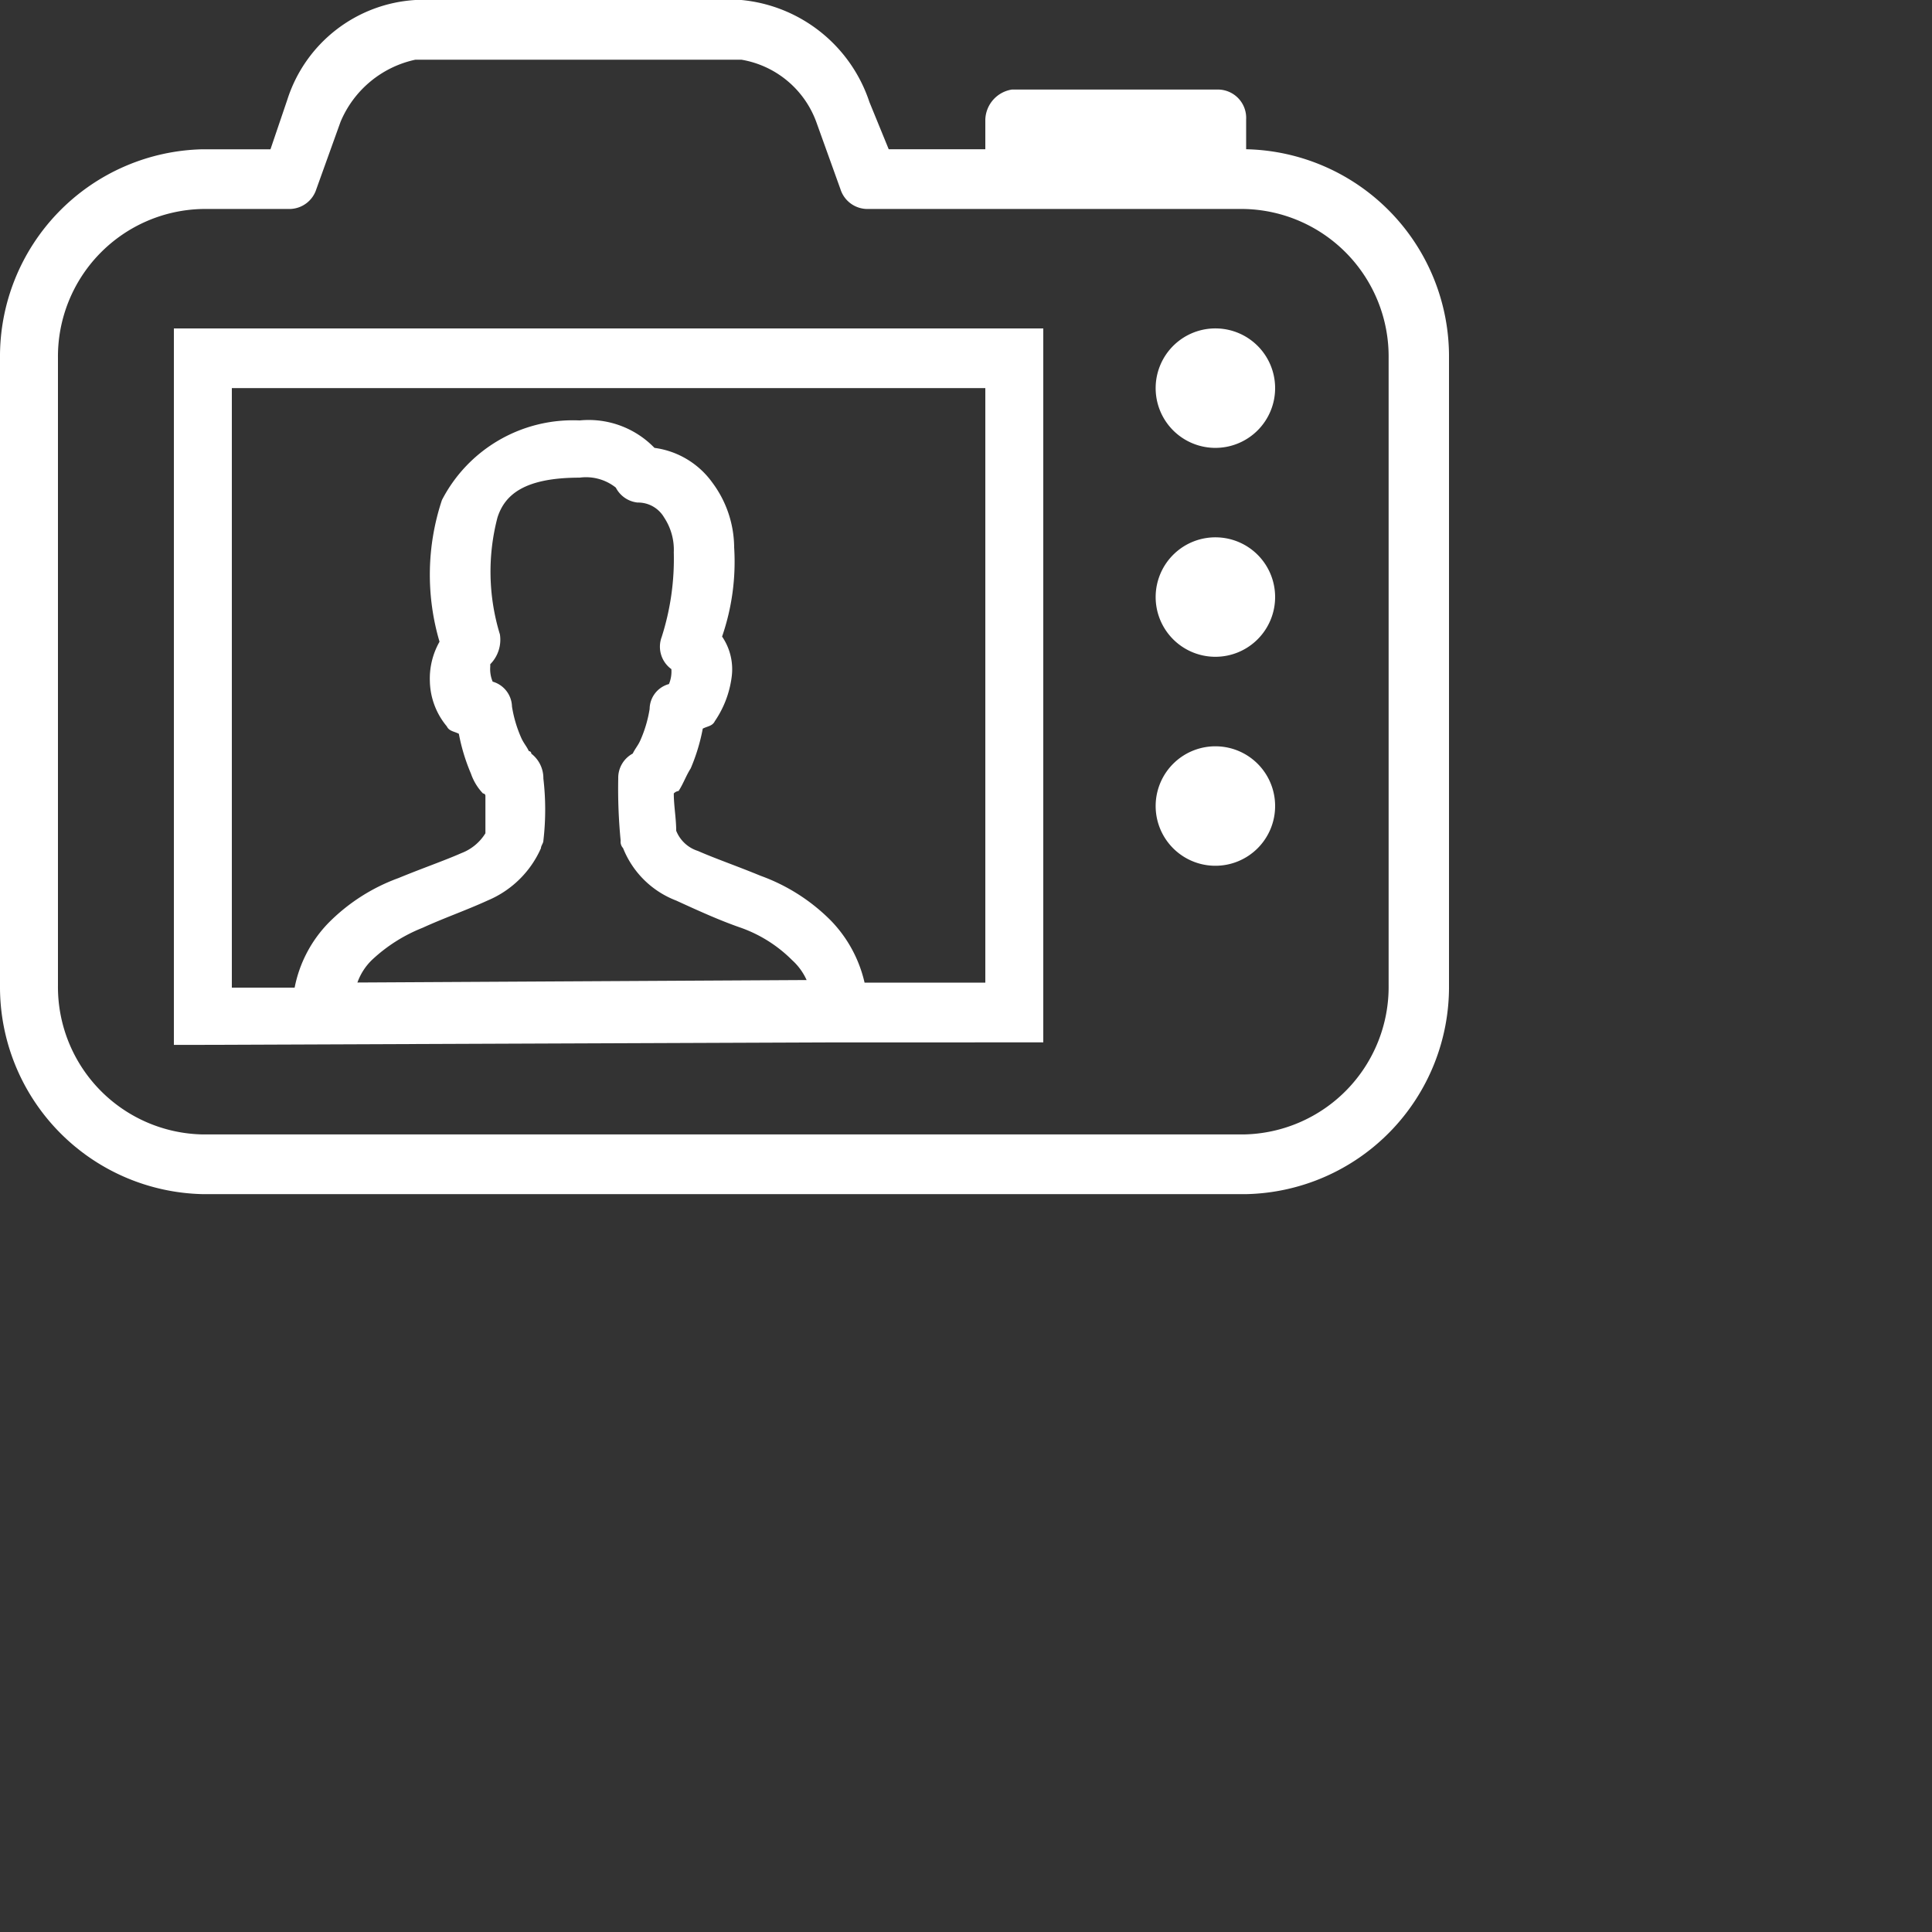 <svg xmlns="http://www.w3.org/2000/svg" xmlns:xlink="http://www.w3.org/1999/xlink" width="60" height="60" viewBox="0 0 60 60">
  <rect x="0" y="0" width="60" height="60" fill="#333333" stroke="none"/>
  <defs>
    <clipPath id="clip-Take_action_-_Image_Based_abuse_-ICON_3">
      <rect width="60" height="60"/>
    </clipPath>
  </defs>
  <g id="Take_action_-_Image_Based_abuse_-ICON_3" data-name="Take action - Image Based abuse -ICON – 3" clip-path="url(#clip-Take_action_-_Image_Based_abuse_-ICON_3)">
    <g id="office-image-based-abuse" transform="translate(-434 -256)">
      <path id="Path_23059_1_" d="M12.9,0A4.455,4.455,0,0,0,8.925,3.09L8.4,4.636H6.3A6.436,6.436,0,0,0,0,11.125V30.595a6.436,6.436,0,0,0,6.3,6.49H38.7a6.436,6.436,0,0,0,6.3-6.49V11.125a6.436,6.436,0,0,0-6.3-6.49V3.708a.88.88,0,0,0-.9-.927H31.425a.977.977,0,0,0-.825.927v.927h-3L27,3.168A4.648,4.648,0,0,0,23.025,0Zm0,1.854H23.025A3.01,3.01,0,0,1,25.35,3.786l.75,2.086a.88.88,0,0,0,.825.618h11.7a4.583,4.583,0,0,1,4.5,4.636h0V30.595a4.583,4.583,0,0,1-4.5,4.636H6.3a4.583,4.583,0,0,1-4.5-4.636h0V11.125A4.583,4.583,0,0,1,6.3,6.49H9a.88.88,0,0,0,.825-.618l.75-2.086A3.261,3.261,0,0,1,12.9,1.854ZM5.4,10.2V32.449h.9l19.725-.077H32.4V10.2Zm32.4,0a1.855,1.855,0,1,0,1.8,1.854h0A1.853,1.853,0,0,0,37.8,10.2ZM7.2,12.052H30.6V30.517H26.85a4.07,4.07,0,0,0-1.05-1.931A5.893,5.893,0,0,0,23.625,27.2c-.75-.309-1.425-.541-1.95-.773A1.075,1.075,0,0,1,21,25.8c0-.386-.075-.773-.075-1.159a.26.26,0,0,1,.15-.077c.15-.232.225-.464.375-.7a5.917,5.917,0,0,0,.375-1.236c.15-.077.3-.077.375-.232a3.142,3.142,0,0,0,.525-1.391,1.8,1.8,0,0,0-.3-1.236A7.133,7.133,0,0,0,22.8,17a3.4,3.4,0,0,0-.675-2.009,2.643,2.643,0,0,0-1.8-1.082A2.843,2.843,0,0,0,18,13.057h0a4.576,4.576,0,0,0-4.275,2.472,7.343,7.343,0,0,0-.075,4.4,2.321,2.321,0,0,0-.3,1.236,2.259,2.259,0,0,0,.525,1.391c.075.155.225.155.375.232a5.917,5.917,0,0,0,.375,1.236,1.69,1.69,0,0,0,.375.618.074.074,0,0,1,.075.077v1.159a1.507,1.507,0,0,1-.75.618c-.525.232-1.2.464-1.95.773A5.893,5.893,0,0,0,10.2,28.663a3.977,3.977,0,0,0-1.05,2.009H7.2ZM18,14.834a1.487,1.487,0,0,1,1.125.309.862.862,0,0,0,.675.464.935.935,0,0,1,.825.464,1.813,1.813,0,0,1,.3,1.082,7.957,7.957,0,0,1-.375,2.627.859.859,0,0,0,.3,1h0a1.006,1.006,0,0,1-.075.464h0a.809.809,0,0,0-.6.773,3.91,3.91,0,0,1-.3,1c-.075.155-.15.232-.225.386a.854.854,0,0,0-.45.773,16.632,16.632,0,0,0,.075,1.931.289.289,0,0,0,.075.232A2.884,2.884,0,0,0,21,27.968c.675.309,1.35.618,2.025.85a4.265,4.265,0,0,1,1.575,1,1.856,1.856,0,0,1,.45.618l-13.95.077a1.83,1.83,0,0,1,.45-.7,4.975,4.975,0,0,1,1.575-1c.675-.309,1.35-.541,2.025-.85a3.131,3.131,0,0,0,1.65-1.622c0-.077.075-.155.075-.232a8.318,8.318,0,0,0,0-1.931.96.96,0,0,0-.375-.773.075.075,0,0,0-.075-.077c-.075-.155-.15-.232-.225-.386a3.909,3.909,0,0,1-.3-1,.827.827,0,0,0-.6-.773h0a1.006,1.006,0,0,1-.075-.464v-.077a1.081,1.081,0,0,0,.3-.927,6.642,6.642,0,0,1-.075-3.631c.225-.7.825-1.236,2.55-1.236Zm19.8,1.854a1.855,1.855,0,1,0,1.8,1.854h0a1.853,1.853,0,0,0-1.8-1.854Zm0,6.49a1.855,1.855,0,1,0,1.8,1.854h0a1.853,1.853,0,0,0-1.8-1.854Z" transform="translate(434 256)" fill="#fff"/>
    </g>
  </g>
</svg>
